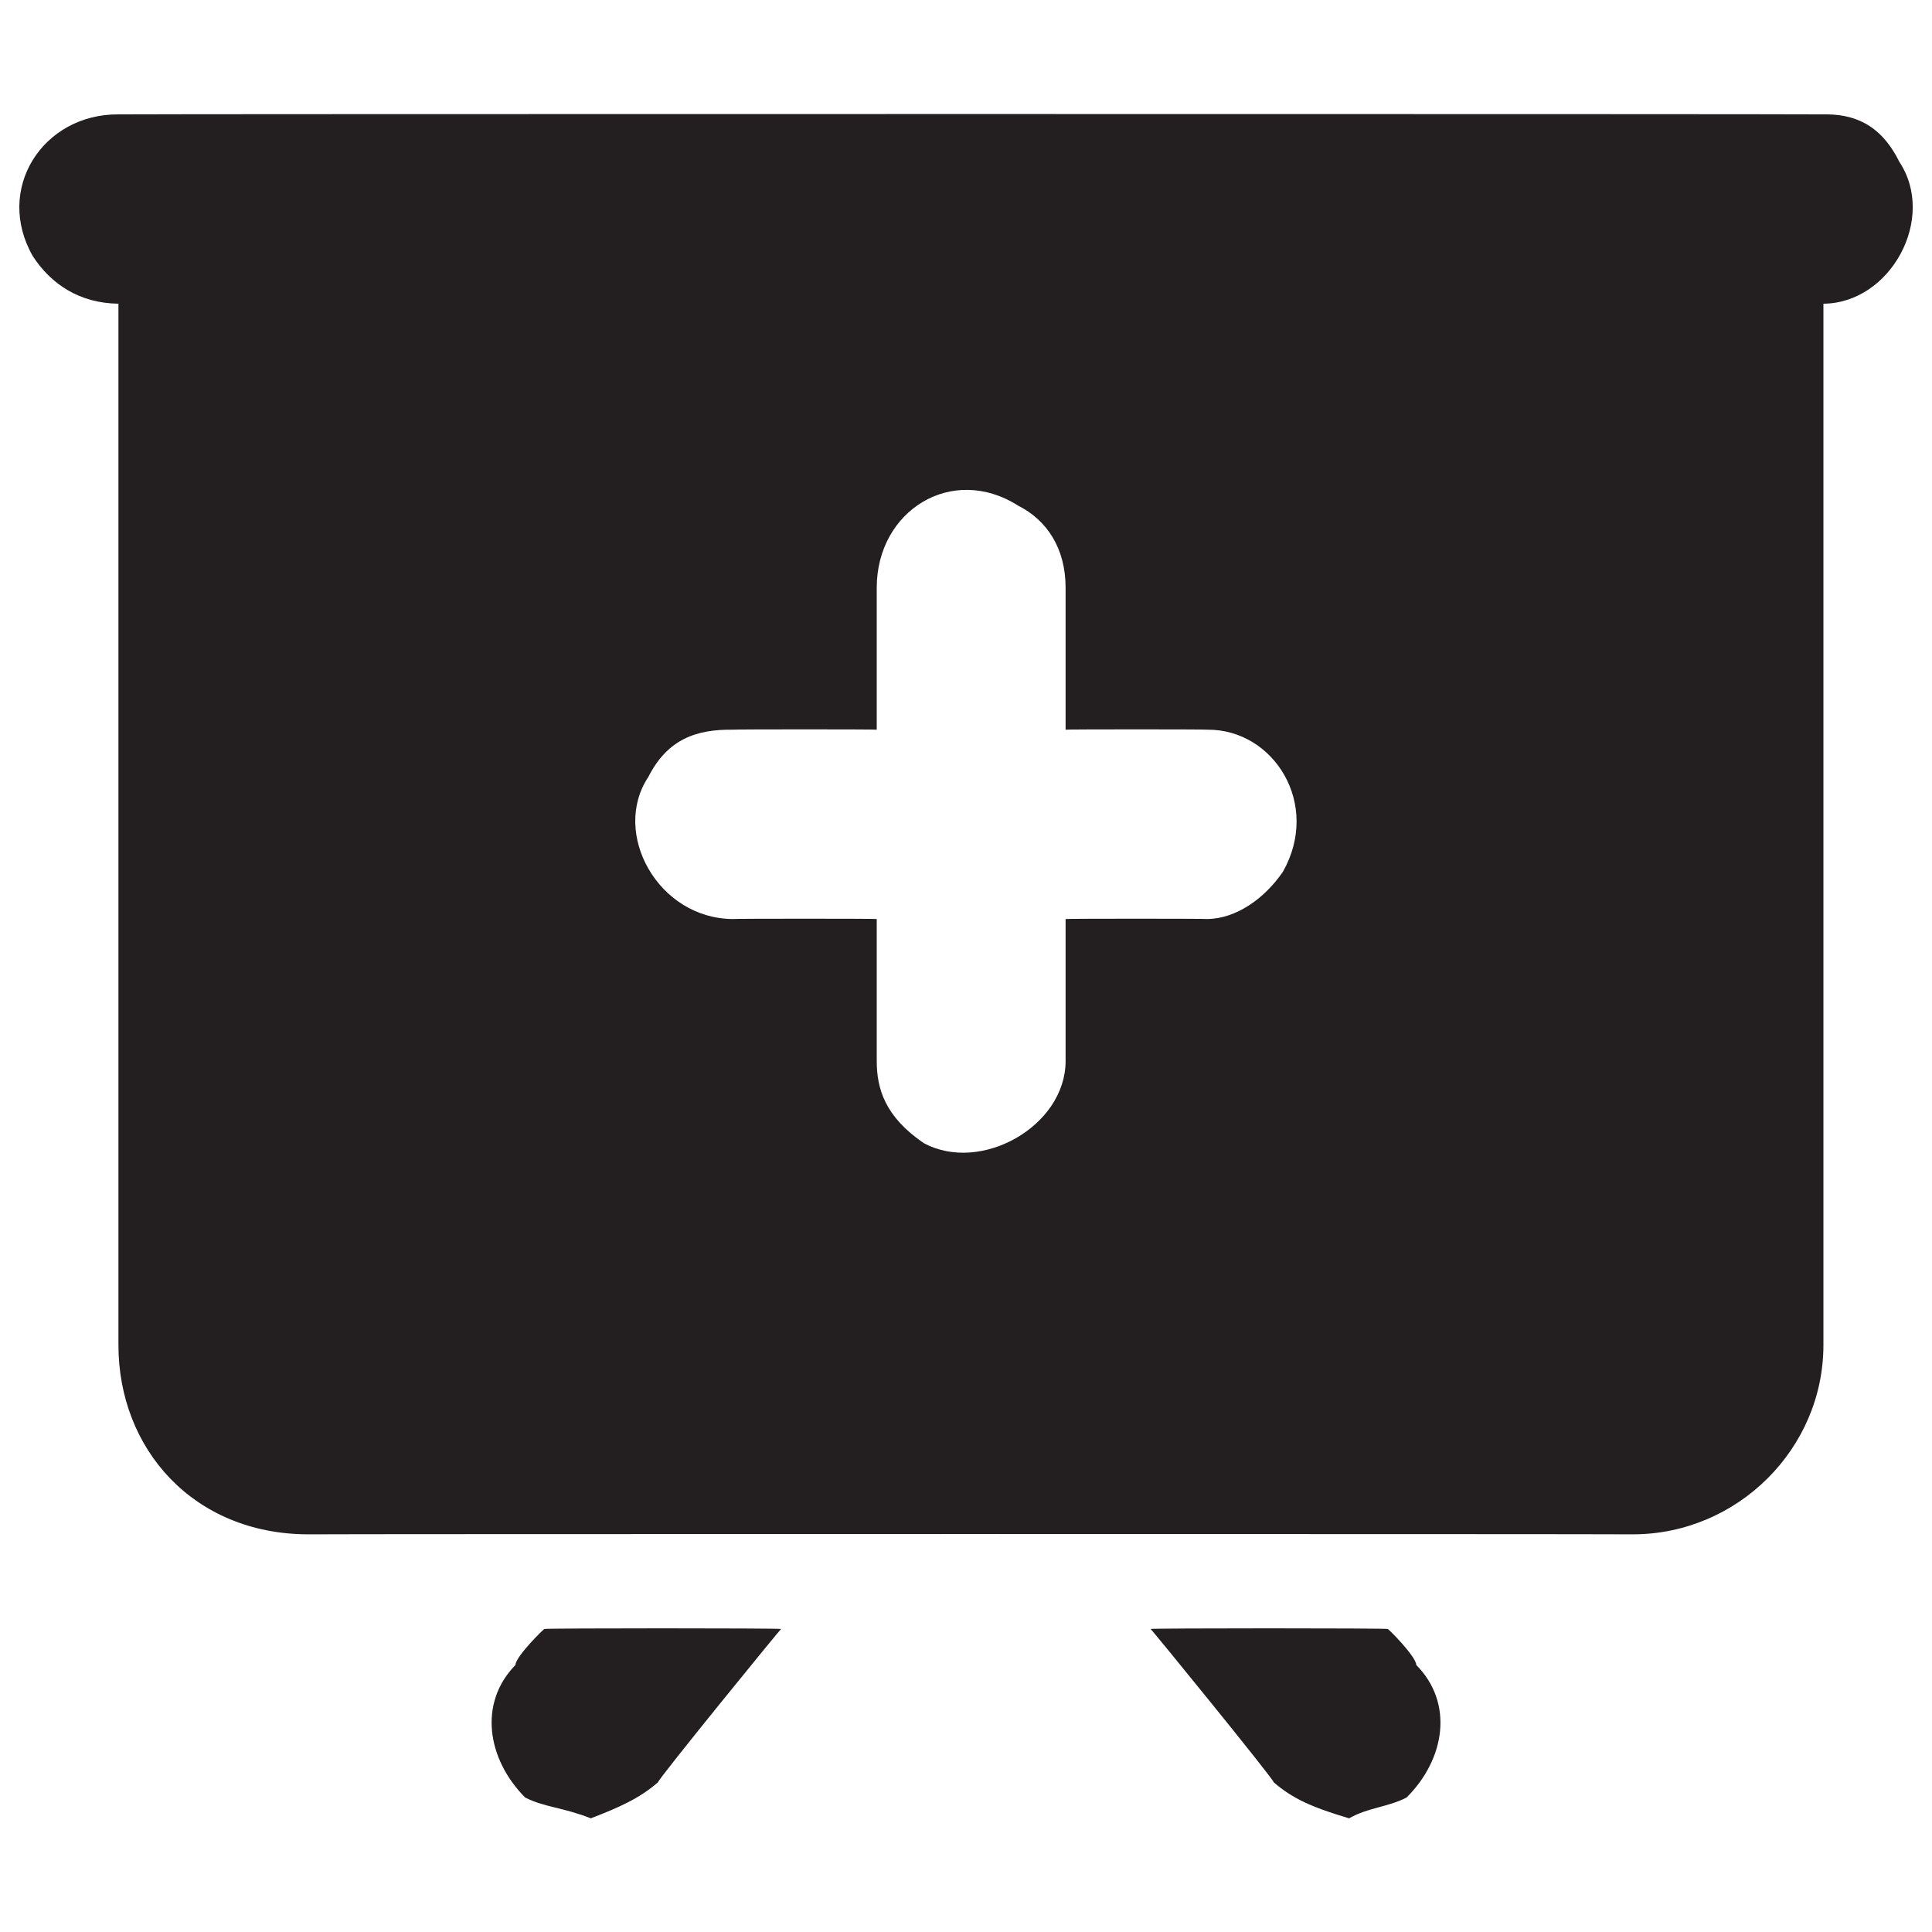 <svg xmlns="http://www.w3.org/2000/svg" version="1.1" xmlns:xlink="http://www.w3.org/1999/xlink" width="100%" height="100%" id="svgWorkerArea" viewBox="0 0 400 400" xmlns:artdraw="https://artdraw.muisca.co" style="background: white;"><defs id="defsdoc"><pattern id="patternBool" x="0" y="0" width="10" height="10" patternUnits="userSpaceOnUse" patternTransform="rotate(35)"><circle cx="5" cy="5" r="4" style="stroke: none;fill: #ff000070;"></circle></pattern></defs><g id="fileImp-202742943" class="cosito"><path id="pathImp-897004177" class="grouped" style="fill:#231f20" d="M377.52 23.681C377.52 23.584 24.52 23.584 24.52 23.681 8.82 23.584-1.18 39.184 6.82 53.08 10.62 58.883 16.52 62.783 24.52 62.879 24.52 62.783 24.52 278.384 24.52 278.47 24.52 299.983 40.02 317.584 63.72 317.668 63.72 317.584 338.22 317.584 338.22 317.668 359.72 317.584 377.52 299.983 377.52 278.47 377.52 278.384 377.52 62.783 377.52 62.879 391.42 62.783 401.02 45.184 393.22 33.48 389.22 25.384 383.42 23.584 377.52 23.681 377.52 23.584 377.52 23.584 377.52 23.681M250.02 190.274C250.02 190.184 220.62 190.184 220.62 190.274 220.62 190.184 220.62 219.483 220.62 219.672 220.62 233.184 203.02 243.083 191.22 236.645 183.22 231.184 181.52 225.383 181.52 219.672 181.52 219.483 181.52 190.184 181.52 190.274 181.52 190.184 151.72 190.184 151.72 190.274 136.22 190.184 126.52 172.483 134.22 160.875 138.22 152.983 144.22 150.983 151.72 151.075 151.72 150.983 181.52 150.983 181.52 151.075 181.52 150.983 181.52 121.484 181.52 121.677 181.52 105.683 197.12 95.984 210.82 104.703 216.72 107.683 220.62 113.484 220.62 121.677 220.62 121.484 220.62 150.983 220.62 151.075 220.62 150.983 250.02 150.983 250.02 151.075 263.72 150.983 273.52 166.483 265.62 180.474 261.72 186.184 255.82 190.184 250.02 190.274 250.02 190.184 250.02 190.184 250.02 190.274M161.72 337.267C161.72 337.084 136.22 368.384 136.22 369.018 132.32 372.384 128.22 374.183 122.32 376.465 116.52 374.183 112.72 374.183 108.72 372.153 100.82 364.183 99.02 352.584 106.72 344.715 106.72 342.983 112.72 337.084 112.72 337.267 112.72 337.084 161.72 337.084 161.72 337.267M291.22 372.153C287.32 374.183 283.32 374.183 279.32 376.465 271.62 374.183 267.62 372.384 263.72 369.018 263.72 368.384 238.22 337.084 238.22 337.267 238.22 337.084 287.32 337.084 287.32 337.267 287.32 337.084 293.22 342.983 293.22 344.715 301.02 352.584 299.22 364.183 291.22 372.153 291.22 370.584 291.22 370.584 291.22 372.153"></path></g></svg>